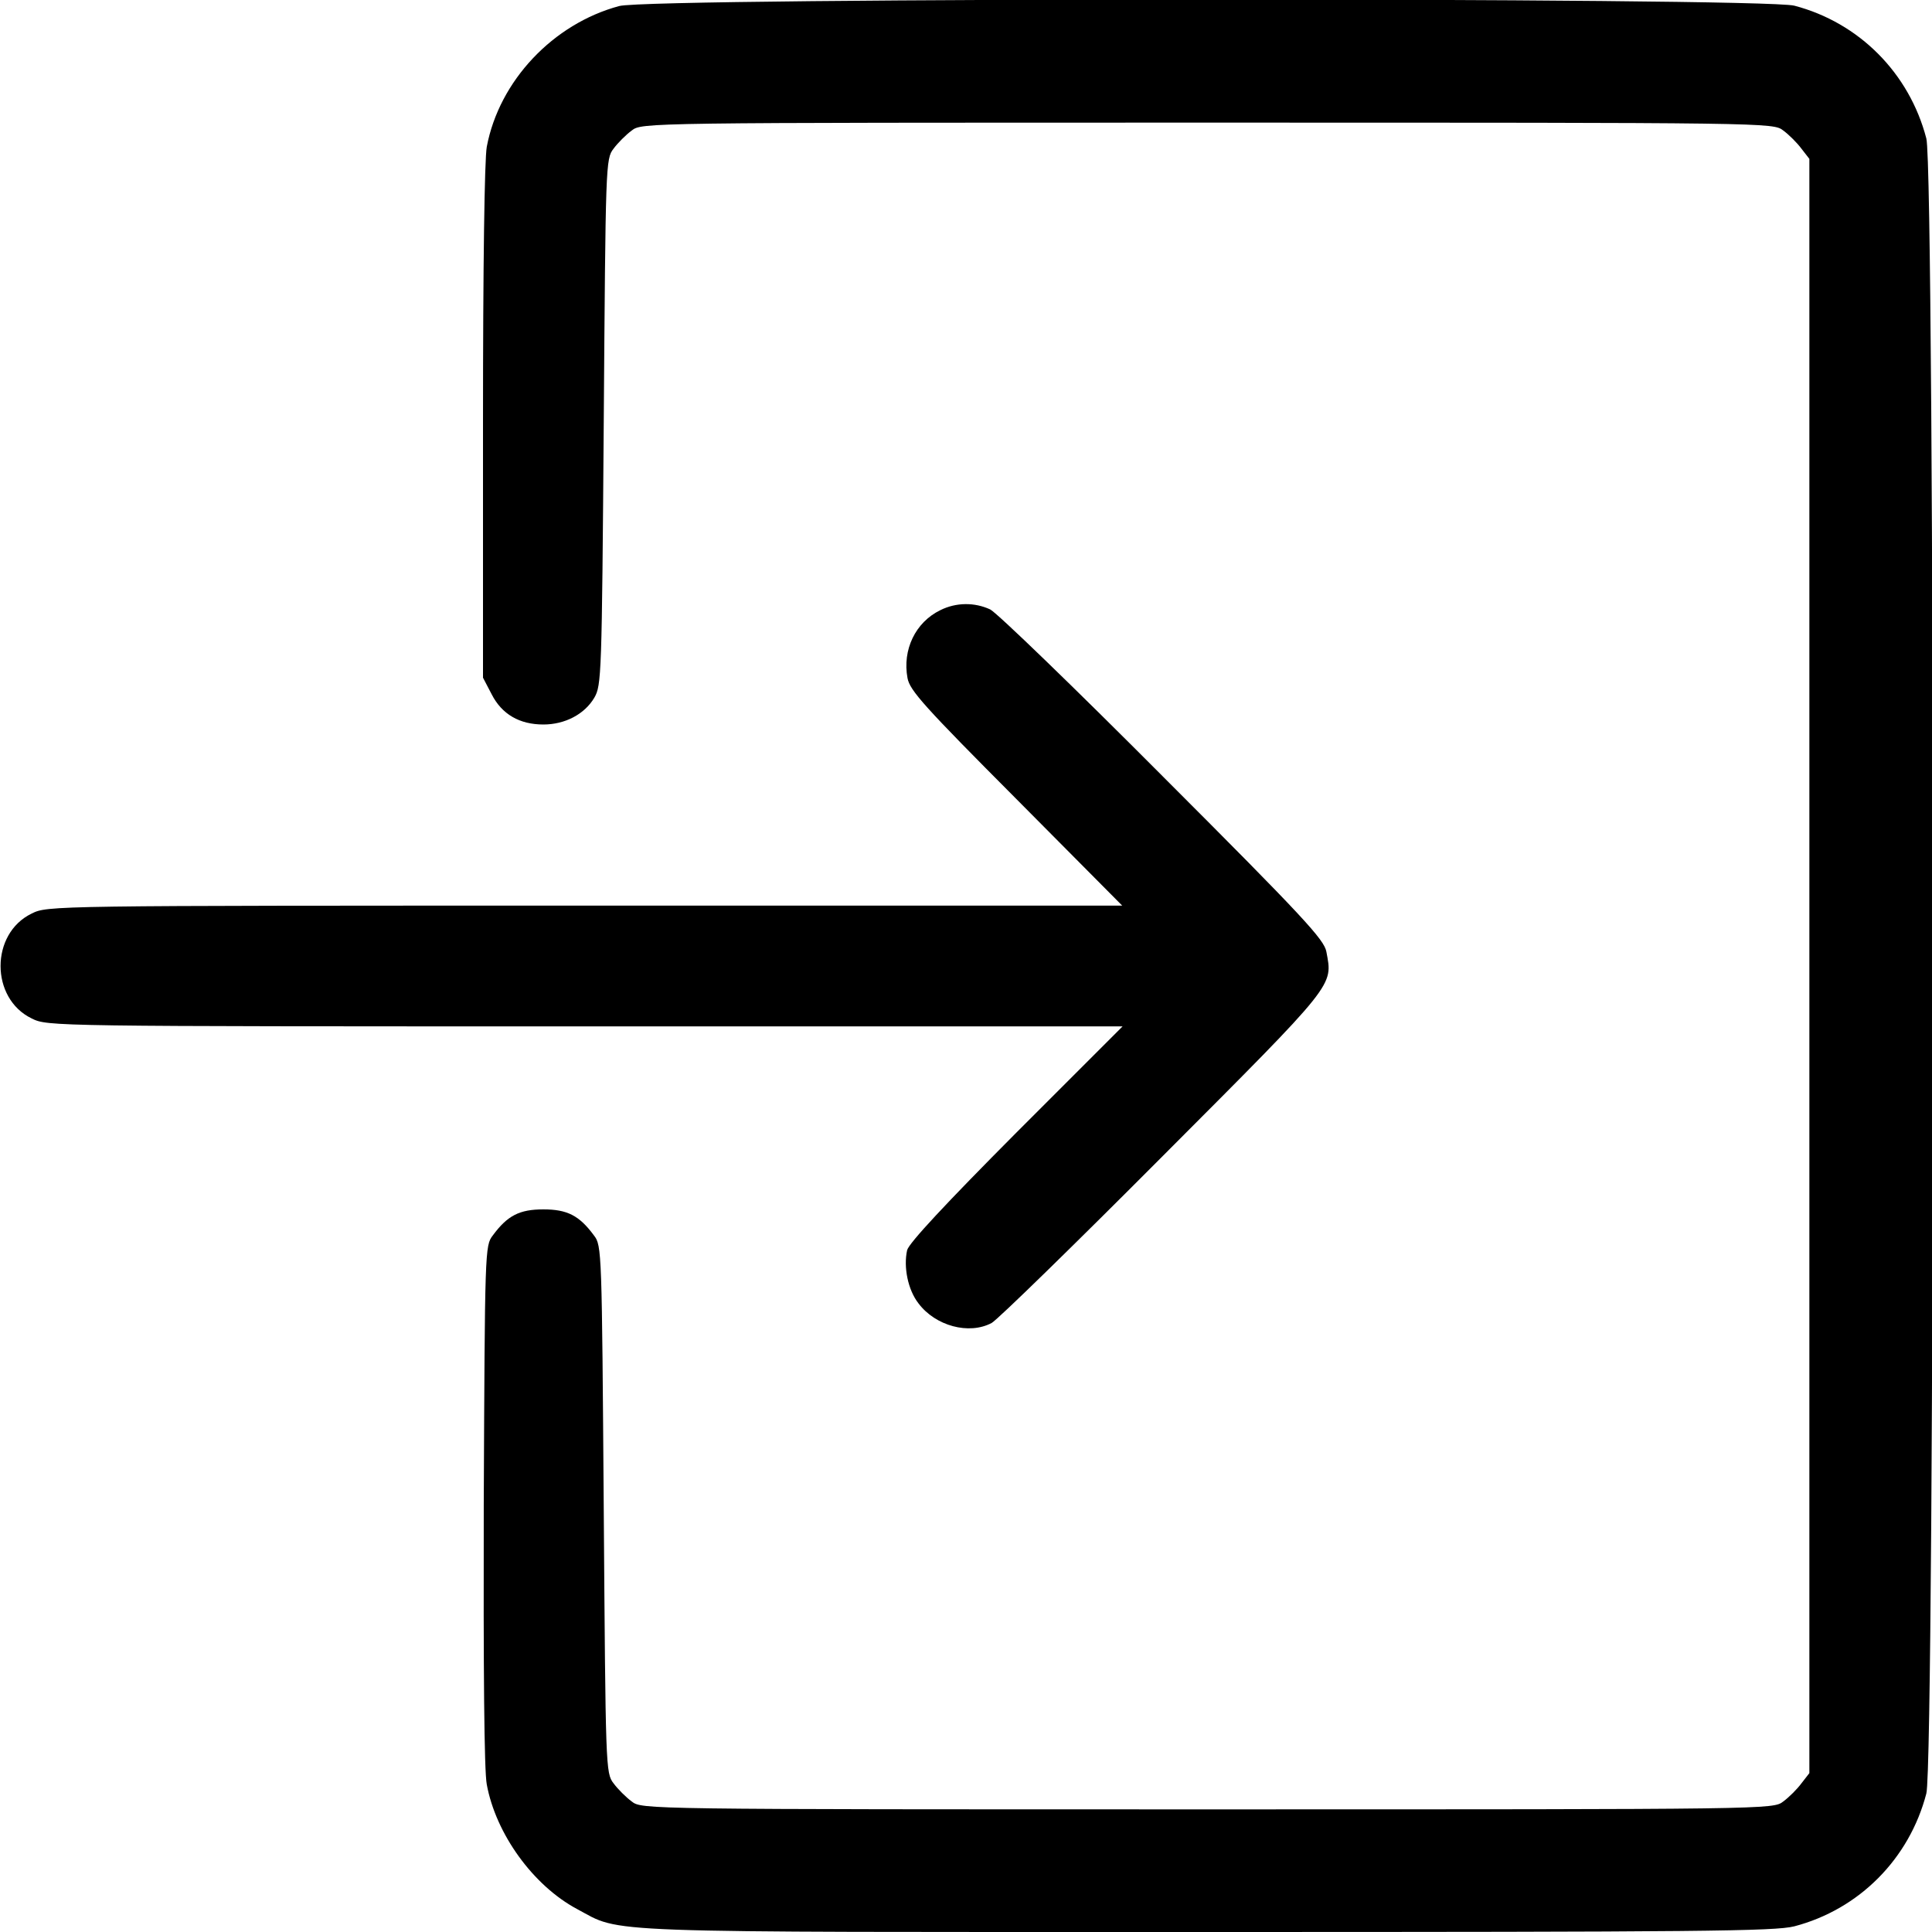 <?xml version="1.0" standalone="no"?>
<!DOCTYPE svg PUBLIC "-//W3C//DTD SVG 20010904//EN"
 "http://www.w3.org/TR/2001/REC-SVG-20010904/DTD/svg10.dtd">
<svg version="1.0" xmlns="http://www.w3.org/2000/svg"
 width="512pt" height="512pt" viewBox="0 0 512 512"
 preserveAspectRatio="xMidYMid meet">

<g transform="translate(0,512) scale(0.1,-0.1)"
fill="#000000" stroke="none">
<path d="M1641 5104 c-175 -47 -318 -198 -351 -373 -6 -33 -10 -312 -10 -730
l0 -677 23 -44 c27 -53 74 -80 137 -80 57 0 109 27 135 71 19 33 20 57 25 731
5 684 5 697 26 724 11 15 33 37 48 48 27 21 28 21 1526 21 1498 0 1499 0 1526
-21 15 -11 37 -33 48 -48 l21 -27 0 -2139 0 -2139 -21 -27 c-11 -15 -33 -37
-48 -48 -27 -21 -28 -21 -1526 -21 -1498 0 -1499 0 -1526 21 -15 11 -37 33
-48 48 -21 27 -21 40 -26 726 -5 686 -5 699 -26 726 -39 53 -71 69 -134 69
-63 0 -95 -16 -134 -69 -21 -27 -21 -38 -24 -713 -1 -438 1 -706 8 -742 24
-131 123 -268 239 -330 122 -65 25 -61 1671 -61 1311 0 1503 2 1555 15 172 45
305 179 350 352 23 87 23 4299 0 4386 -45 173 -178 307 -350 352 -87 22 -3030
22 -3114 -1z"/>
<path d="M2492 3503 c-66 -32 -101 -105 -87 -180 6 -33 45 -76 288 -320 l281
-283 -1424 0 c-1417 0 -1424 0 -1466 -21 -110 -53 -110 -225 0 -278 42 -21 49
-21 1466 -21 l1425 0 -282 -282 c-187 -188 -284 -292 -289 -311 -10 -45 2
-105 30 -141 45 -60 134 -84 194 -52 15 8 219 207 454 443 462 463 450 449
433 541 -6 32 -59 90 -433 464 -235 236 -441 435 -458 443 -41 19 -90 19 -132
-2z"/>
</g>
</svg>
